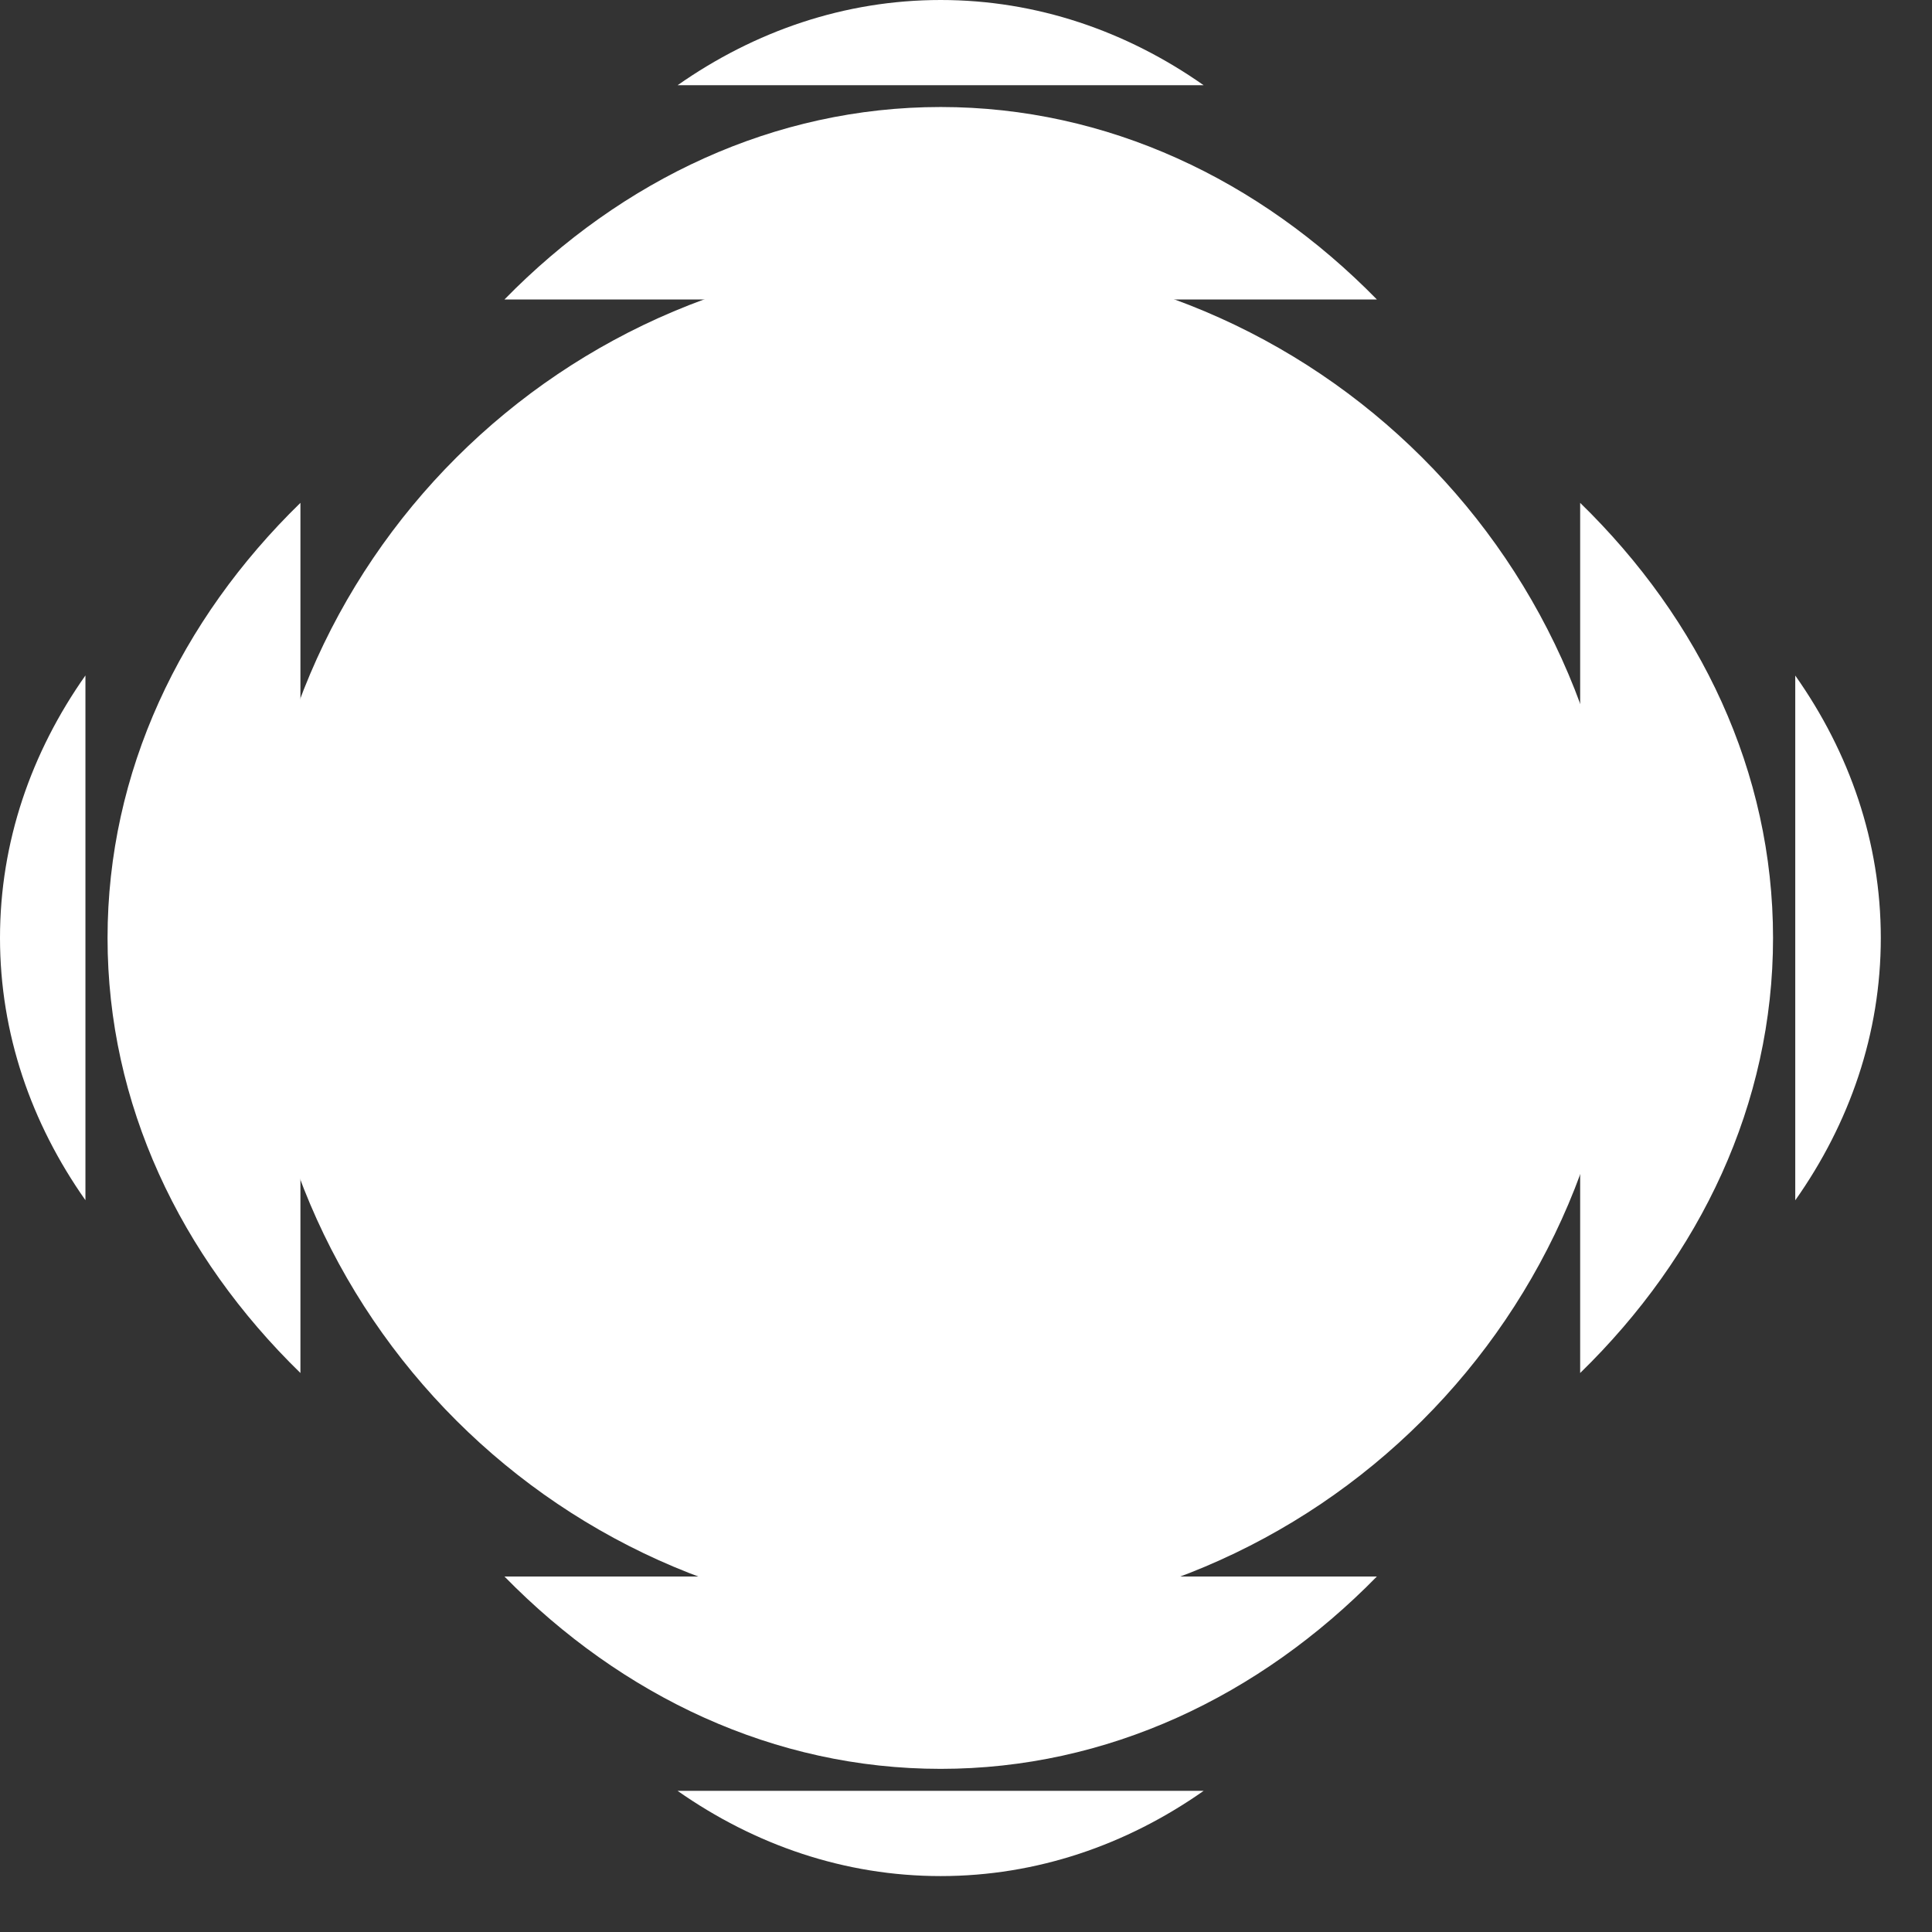 <?xml version="1.0" encoding="UTF-8"?> <svg xmlns="http://www.w3.org/2000/svg" width="18" height="18" viewBox="0 0 18 18" fill="none"><rect x="0" y="0" width="18" height="18" fill="#333333" stroke="none"/> <path d="M8.764 0.997C7.214 0.997 5.795 1.672 4.7 2.79H12.828C11.733 1.672 10.314 0.997 8.764 0.997Z" fill="white"></path> <path d="M8.764 0C7.87 0 7.033 0.289 6.313 0.794H11.214C10.495 0.289 9.657 0 8.764 0Z" fill="white"></path> <path d="M8.764 16.48C7.214 16.48 5.795 15.806 4.7 14.688H12.828C11.733 15.806 10.314 16.48 8.764 16.48Z" fill="white"></path> <path d="M8.764 17.479C7.87 17.479 7.033 17.19 6.313 16.685H11.214C10.495 17.19 9.657 17.479 8.764 17.479Z" fill="white"></path> <path d="M1.002 8.739C1.002 10.285 1.678 11.7 2.799 12.792V4.685C1.678 5.777 1.002 7.192 1.002 8.739Z" fill="white"></path> <path d="M0 8.738C0 9.629 0.29 10.464 0.796 11.182V6.293C0.29 7.011 0 7.846 0 8.738Z" fill="white"></path> <path d="M16.519 8.739C16.519 10.285 15.843 11.7 14.722 12.792V4.685C15.843 5.777 16.519 7.192 16.519 8.739Z" fill="white"></path> <path d="M17.523 8.739C17.523 9.63 17.233 10.465 16.726 11.183V6.294C17.233 7.012 17.523 7.847 17.523 8.739Z" fill="white"></path> <path d="M15.112 8.749C15.112 12.254 12.264 15.095 8.751 15.095C5.238 15.095 2.39 12.254 2.39 8.749C2.39 5.244 5.238 2.403 8.751 2.403C12.264 2.403 15.112 5.244 15.112 8.749Z" fill="white"></path> </svg> 